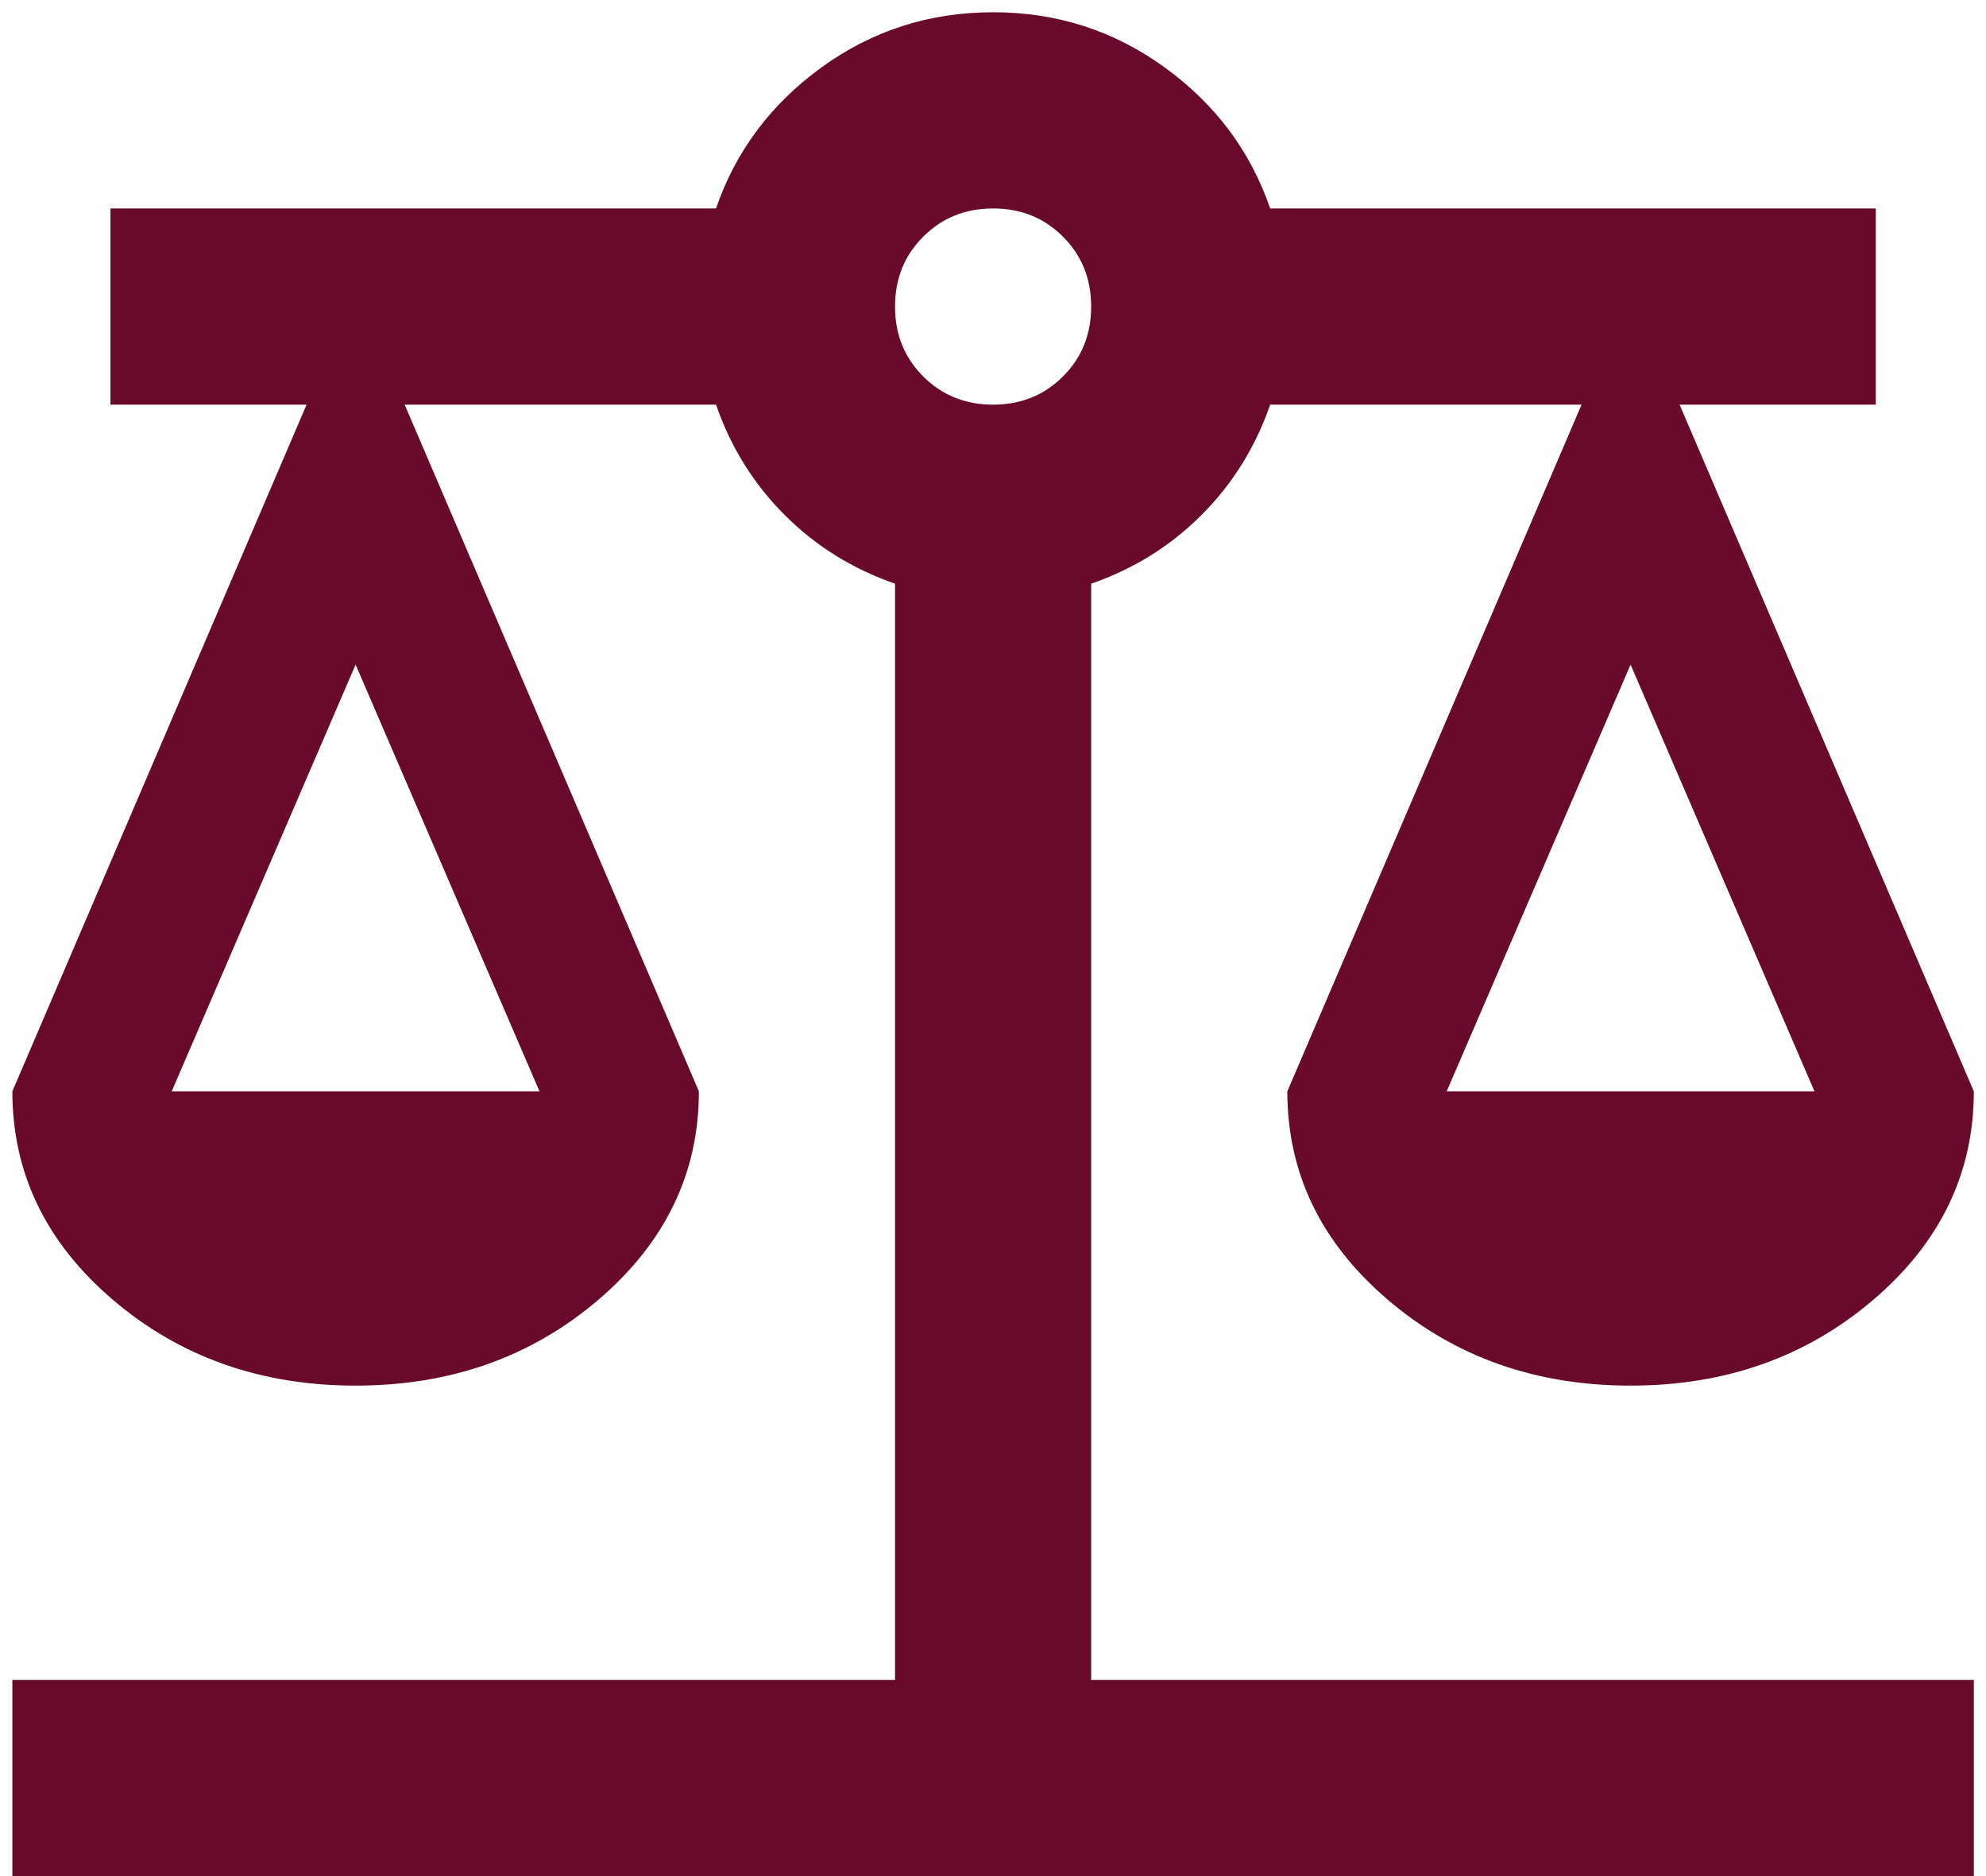 <?xml version="1.0" encoding="UTF-8"?>
<svg xmlns="http://www.w3.org/2000/svg" width="54" height="51" viewBox="0 0 54 51" fill="none">
  <path d="M0.336 51V45.667H24.336V15.867C23.18 15.467 22.18 14.845 21.336 14C20.491 13.156 19.869 12.156 19.469 11H11.003L19.003 29.667C19.003 31.889 18.091 33.778 16.269 35.334C14.447 36.889 12.247 37.667 9.669 37.667C7.091 37.667 4.891 36.889 3.069 35.334C1.247 33.778 0.336 31.889 0.336 29.667L8.336 11H3.003V5.667H19.469C20.003 4.111 20.958 2.833 22.336 1.833C23.714 0.833 25.269 0.333 27.003 0.333C28.736 0.333 30.291 0.833 31.669 1.833C33.047 2.833 34.003 4.111 34.536 5.667H51.003V11H45.669L53.669 29.667C53.669 31.889 52.758 33.778 50.936 35.334C49.114 36.889 46.914 37.667 44.336 37.667C41.758 37.667 39.558 36.889 37.736 35.334C35.914 33.778 35.003 31.889 35.003 29.667L43.003 11H34.536C34.136 12.156 33.514 13.156 32.669 14C31.825 14.845 30.825 15.467 29.669 15.867V45.667H53.669V51H0.336ZM39.336 29.667H49.336L44.336 18.067L39.336 29.667ZM4.669 29.667H14.669L9.669 18.067L4.669 29.667ZM27.003 11C27.758 11 28.392 10.745 28.903 10.233C29.414 9.722 29.669 9.089 29.669 8.334C29.669 7.578 29.414 6.945 28.903 6.434C28.392 5.922 27.758 5.667 27.003 5.667C26.247 5.667 25.614 5.922 25.103 6.434C24.591 6.945 24.336 7.578 24.336 8.334C24.336 9.089 24.591 9.722 25.103 10.233C25.614 10.745 26.247 11 27.003 11Z" fill="#690A2C"></path>
</svg>

